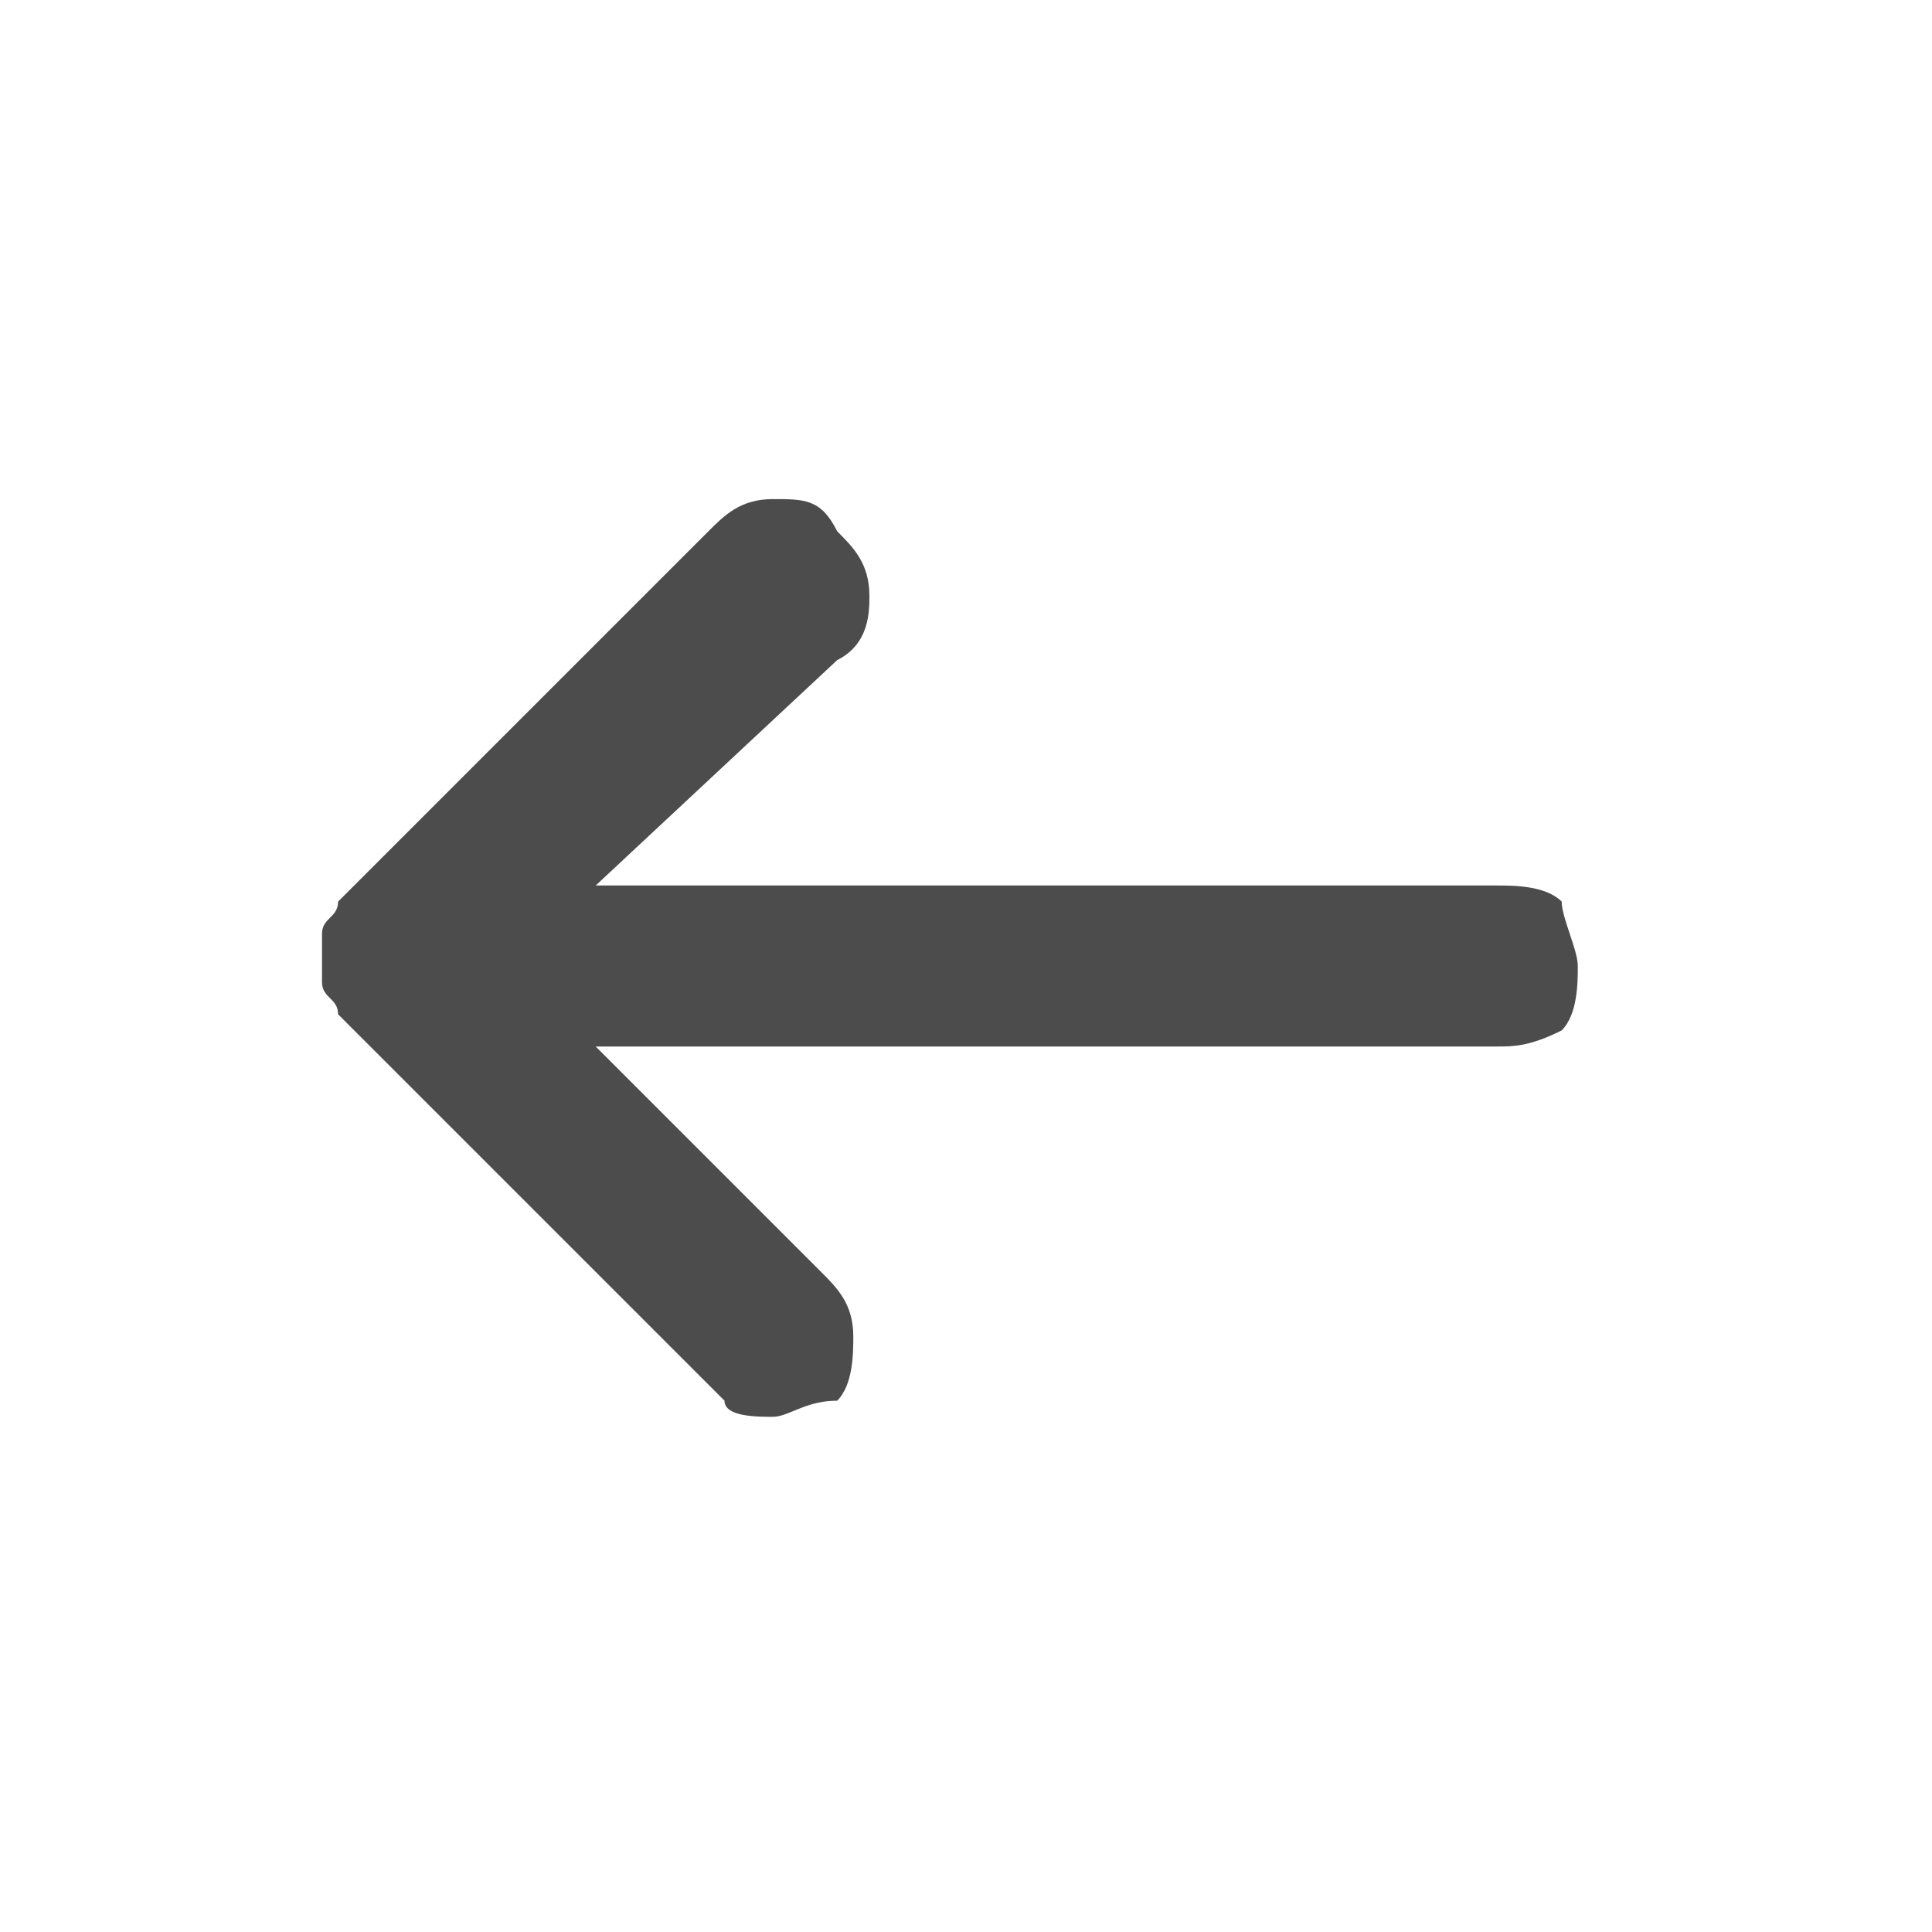 <?xml version="1.0" encoding="utf-8"?>
<!-- Generator: Adobe Illustrator 23.0.5, SVG Export Plug-In . SVG Version: 6.00 Build 0)  -->
<svg version="1.1" id="圖層_1" xmlns="http://www.w3.org/2000/svg" xmlns:xlink="http://www.w3.org/1999/xlink" x="0px" y="0px"
	 viewBox="0 0 12 12" style="enable-background:new 0 0 12 12;" xml:space="preserve">
<style type="text/css">
	.st0{fill:#4C4C4C;}
</style>
<path class="st0" d="M4.8,8.8c-0.1,0-0.3,0-0.3-0.1L2.1,6.3c0-0.1-0.1-0.1-0.1-0.2S2,6.1,2,6c0-0.1,0-0.1,0-0.2s0.1-0.1,0.1-0.2
	l2.3-2.3c0.1-0.1,0.2-0.2,0.4-0.2s0.3,0,0.4,0.2c0.1,0.1,0.2,0.2,0.2,0.4c0,0.1,0,0.3-0.2,0.4L3.7,5.5h5.6c0.1,0,0.3,0,0.4,0.1
	C9.7,5.7,9.8,5.9,9.8,6c0,0.1,0,0.3-0.1,0.4C9.5,6.5,9.4,6.5,9.3,6.5H3.7l1.4,1.4C5.2,8,5.3,8.1,5.3,8.3c0,0.1,0,0.3-0.1,0.4
	C5,8.7,4.9,8.8,4.8,8.8z"/>
</svg>

